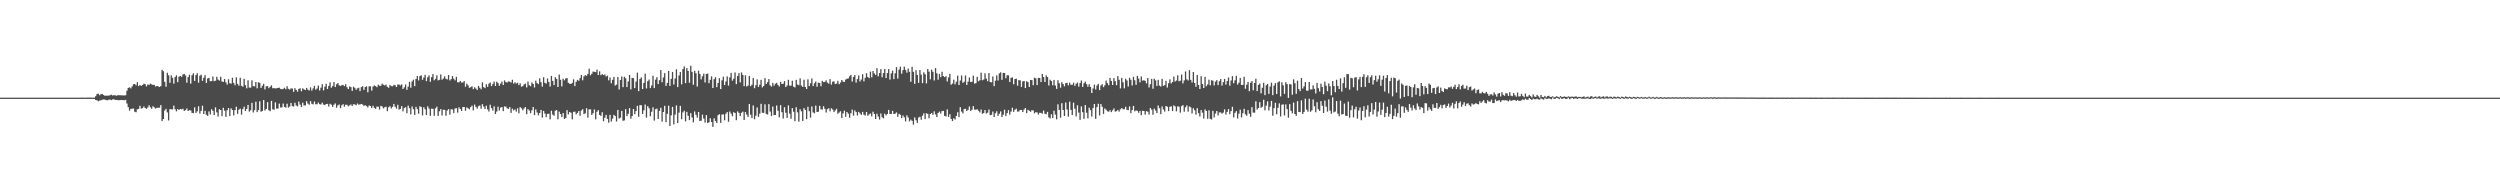 <?xml version="1.0" encoding="UTF-8"?>
<svg xmlns="http://www.w3.org/2000/svg" width="1920" height="150">
  <path d="M0 75.000h1v1.000H0zM1 75.000h1v1.000H1zM2 75.000h1v1.000H2zM3 75.000h1v1.000H3zM4 75.000h1v1.000H4zM5 75.000h1v1.000H5zM6 75.000h1v1.000H6zM7 75.000h1v1.000H7zM8 75.000h1v1.000H8zM9 75.000h1v1.000H9zM10 75.000h1v1.000H10zM11 75.000h1v1.000H11zM12 75.000h1v1.000H12zM13 75.000h1v1.000H13zM14 75.000h1v1.000H14zM15 75.000h1v1.000H15zM16 75.000h1v1.000H16zM17 75.000h1v1.000H17zM18 75.000h1v1.000H18zM19 75.000h1v1.000H19zM20 75.000h1v1.000H20zM21 75.000h1v1.000H21zM22 75.000h1v1.000H22zM23 75.000h1v1.000H23zM24 75.000h1v1.000H24zM25 75.000h1v1.000H25zM26 75.000h1v1.000H26zM27 75.000h1v1.000H27zM28 75.000h1v1.000H28zM29 75.000h1v1.000H29zM30 75.000h1v1.000H30zM31 75.000h1v1.000H31zM32 75.000h1v1.000H32zM33 75.000h1v1.000H33zM34 75.000h1v1.000H34zM35 75.000h1v1.000H35zM36 75.000h1v1.000H36zM37 75.000h1v1.000H37zM38 75.000h1v1.000H38zM39 75.000h1v1.000H39zM40 75.000h1v1.000H40zM41 75.000h1v1.000H41zM42 75.000h1v1.000H42zM43 75.000h1v1.000H43zM44 75.000h1v1.000H44zM45 75.000h1v1.000H45zM46 75.000h1v1.000H46zM47 75.000h1v1.000H47zM48 75.000h1v1.000H48zM49 75.000h1v1.000H49zM50 75.000h1v1.000H50zM51 75.000h1v1.000H51zM52 75.000h1v1.000H52zM53 75.000h1v1.000H53zM54 75.000h1v1.000H54zM55 74.999h1v1.000H55zM56 74.998h1v1.000H56zM57 74.991h1v1.000H57zM58 74.990h1v1.000H58zM59 74.998h1v1.000H59zM60 75.000h1v1.000H60zM61 75.002h1v1.000H61zM62 74.974h1v1.000H62zM63 74.972h1v1.000H63zM64 74.999h1v1.000H64zM65 74.993h1v1.000H65zM66 74.981h1v1.000H66zM67 74.975h1v1.000H67zM68 74.969h1v1.000H68zM69 74.972h1v1.000H69zM70 74.971h1v1.000H70zM71 74.985h1v1.000H71zM72 75.012h1v1.000H72zM73 73.877h1v2.902H73zM74 72.261h1v4.806H74zM75 71.864h1v5.911H75zM76 73.138h1v4.077H76zM77 72.395h1v4.642H77zM78 72.103h1v4.479H78zM79 72.903h1v3.475H79zM80 73.504h1v2.946H80zM81 73.488h1v3.339H81zM82 73.415h1v3.616H82zM83 73.491h1v3.101H83zM84 73.097h1v3.375H84zM85 72.722h1v4.188H85zM86 73.311h1v3.070H86zM87 73.106h1v3.146H87zM88 73.238h1v3.574H88zM89 73.515h1v3.159H89zM90 73.138h1v3.802H90zM91 73.134h1v3.839H91zM92 73.145h1v3.688H92zM93 73.239h1v3.514H93zM94 73.254h1v3.662H94zM95 73.335h1v3.631H95zM96 73.181h1v3.540H96zM97 69.634h1v9.893H97zM98 67.555h1v14.764H98zM99 67.031h1v17.958H99zM100 67.896h1v15.691H100zM101 66.352h1v17.207H101zM102 64.647h1v18.652H102zM103 64.505h1v21.294H103zM104 65.535h1v20.664H104zM105 63.104h1v20.857H105zM106 66.083h1v17.518H106zM107 65.226h1v16.054H107zM108 65.974h1v17.421H108zM109 65.275h1v17.777H109zM110 64.234h1v17.519H110zM111 64.689h1v18.264H111zM112 66.359h1v17.176H112zM113 64.870h1v17.653H113zM114 65.244h1v15.608H114zM115 64.231h1v18.171H115zM116 64.773h1v18.771H116zM117 65.212h1v16.361H117zM118 65.163h1v17.369H118zM119 66.434h1v16.966H119zM120 66.056h1v16.727H120zM121 66.326h1v16.441H121zM122 66.878h1v15.831H122zM123 66.144h1v14.596H123zM124 53.673h1v39.330H124zM125 54.708h1v36.681H125zM126 62.828h1v22.115H126zM127 66.590h1v17.017H127zM128 55.859h1v30.451H128zM129 57.783h1v34.735H129zM130 63.612h1v20.240H130zM131 57.901h1v26.008H131zM132 59.732h1v24.305H132zM133 64.245h1v16.848H133zM134 59.191h1v24.751H134zM135 57.794h1v27.696H135zM136 63.101h1v20.661H136zM137 58.857h1v25.583H137zM138 58.337h1v25.398H138zM139 59.004h1v25.027H139zM140 57.170h1v26.401H140zM141 56.705h1v28.557H141zM142 57.939h1v26.655H142zM143 63.477h1v19.806H143zM144 59.220h1v26.007H144zM145 57.335h1v27.312H145zM146 64.204h1v20.624H146zM147 57.800h1v28.881H147zM148 56.339h1v30.601H148zM149 62.124h1v20.326H149zM150 57.718h1v28.997H150zM151 56.226h1v29.259H151zM152 63.484h1v18.136H152zM153 58.177h1v29.040H153zM154 57.324h1v27.819H154zM155 62.074h1v19.058H155zM156 59.682h1v27.895H156zM157 57.703h1v27.455H157zM158 63.711h1v24.420H158zM159 60.238h1v28.744H159zM160 59.862h1v25.669H160zM161 62.376h1v25.497H161zM162 62.325h1v21.525H162zM163 58.762h1v26.339H163zM164 62.354h1v25.976H164zM165 61.936h1v20.507H165zM166 58.977h1v27.308H166zM167 61.145h1v28.407H167zM168 61.832h1v22.105H168zM169 58.927h1v25.543H169zM170 62.531h1v26.643H170zM171 62.915h1v19.886H171zM172 60.694h1v24.292H172zM173 63.215h1v26.535H173zM174 64.977h1v19.720H174zM175 60.885h1v22.064H175zM176 63.908h1v25.211H176zM177 64.276h1v18.902H177zM178 59.730h1v24.729H178zM179 63.707h1v24.922H179zM180 65.470h1v19.174H180zM181 59.369h1v22.621H181zM182 64.403h1v23.043H182zM183 65.851h1v18.365H183zM184 59.687h1v23.787H184zM185 65.886h1v22.124H185zM186 66.596h1v17.206H186zM187 60.499h1v21.404H187zM188 65.411h1v19.885H188zM189 67.816h1v15.849H189zM190 61.669h1v18.904H190zM191 67.298h1v18.420H191zM192 67.329h1v17.405H192zM193 61.702h1v17.304H193zM194 66.169h1v20.229H194zM195 66.352h1v18.263H195zM196 62.958h1v15.196H196zM197 67.859h1v18.243H197zM198 63.178h1v21.404H198zM199 63.621h1v14.164H199zM200 67.554h1v18.233H200zM201 65.832h1v19.426H201zM202 64.375h1v12.454H202zM203 68.676h1v16.202H203zM204 66.227h1v17.456H204zM205 66.139h1v12.279H205zM206 67.731h1v16.953H206zM207 66.589h1v18.830H207zM208 65.532h1v11.925H208zM209 67.793h1v16.173H209zM210 67.654h1v16.628H210zM211 67.962h1v10.693H211zM212 67.742h1v15.694H212zM213 67.556h1v15.812H213zM214 67.338h1v12.225H214zM215 68.268h1v14.260H215zM216 68.545h1v13.918H216zM217 68.226h1v11.287H217zM218 67.388h1v14.723H218zM219 68.549h1v14.171H219zM220 66.225h1v13.448H220zM221 68.191h1v14.431H221zM222 68.811h1v13.000H222zM223 67.897h1v11.155H223zM224 68.013h1v13.463H224zM225 70.503h1v11.371H225zM226 67.730h1v11.157H226zM227 69.017h1v11.988H227zM228 70.425h1v11.287H228zM229 68.292h1v9.729H229zM230 67.795h1v12.537H230zM231 70.112h1v11.989H231zM232 67.851h1v10.998H232zM233 68.607h1v12.333H233zM234 69.146h1v11.870H234zM235 67.503h1v10.223H235zM236 68.872h1v10.696H236zM237 69.488h1v10.968H237zM238 67.075h1v10.590H238zM239 69.573h1v10.124H239zM240 67.914h1v12.264H240zM241 65.993h1v11.966H241zM242 68.855h1v11.249H242zM243 67.960h1v12.131H243zM244 65.697h1v13.098H244zM245 69.500h1v10.456H245zM246 67.318h1v12.947H246zM247 64.665h1v14.166H247zM248 69.434h1v10.899H248zM249 66.557h1v14.166H249zM250 64.353h1v15.522H250zM251 68.360h1v11.389H251zM252 66.016h1v15.846H252zM253 63.236h1v16.491H253zM254 67.403h1v13.045H254zM255 66.098h1v16.040H255zM256 63.014h1v17.429H256zM257 66.858h1v12.552H257zM258 64.707h1v18.031H258zM259 63.812h1v17.203H259zM260 65.554h1v14.677H260zM261 65.984h1v17.061H261zM262 65.413h1v15.508H262zM263 65.159h1v14.814H263zM264 66.135h1v15.841H264zM265 64.683h1v15.775H265zM266 66.961h1v13.549H266zM267 68.404h1v13.246H267zM268 66.335h1v14.662H268zM269 66.906h1v13.324H269zM270 69.819h1v11.597H270zM271 66.554h1v13.520H271zM272 67.410h1v12.744H272zM273 68.955h1v11.922H273zM274 67.860h1v11.651H274zM275 67.391h1v13.015H275zM276 69.977h1v10.272H276zM277 66.901h1v12.899H277zM278 66.239h1v14.032H278zM279 69.010h1v12.273H279zM280 66.862h1v13.948H280zM281 66.319h1v15.176H281zM282 70.842h1v11.670H282zM283 66.302h1v14.717H283zM284 66.323h1v15.140H284zM285 69.604h1v13.411H285zM286 66.472h1v14.798H286zM287 65.591h1v17.230H287zM288 66.161h1v17.440H288zM289 66.981h1v14.870H289zM290 65.037h1v16.929H290zM291 65.857h1v18.259H291zM292 65.862h1v15.433H292zM293 64.209h1v17.627H293zM294 65.089h1v18.180H294zM295 65.589h1v16.816H295zM296 64.995h1v16.953H296zM297 66.733h1v18.683H297zM298 67.402h1v14.963H298zM299 65.251h1v16.335H299zM300 66.168h1v17.153H300zM301 66.275h1v15.793H301zM302 65.192h1v14.624H302zM303 65.552h1v16.466H303zM304 66.814h1v16.583H304zM305 64.911h1v15.586H305zM306 64.901h1v19.293H306zM307 65.651h1v17.944H307zM308 64.752h1v16.737H308zM309 68.333h1v17.199H309zM310 67.086h1v15.970H310zM311 64.876h1v17.451H311zM312 69.017h1v17.912H312zM313 66.564h1v14.550H313zM314 62.819h1v20.279H314zM315 67.376h1v20.494H315zM316 62.578h1v19.228H316zM317 61.228h1v22.698H317zM318 66.136h1v22.065H318zM319 60.657h1v21.440H319zM320 58.364h1v25.459H320zM321 61.801h1v25.508H321zM322 58.400h1v23.232H322zM323 57.855h1v24.421H323zM324 61.289h1v27.406H324zM325 59.616h1v22.773H325zM326 57.468h1v26.519H326zM327 62.302h1v26.056H327zM328 59.337h1v22.315H328zM329 57.901h1v25.508H329zM330 62.758h1v26.245H330zM331 59.279h1v24.192H331zM332 56.890h1v26.733H332zM333 61.651h1v27.299H333zM334 60.560h1v22.634H334zM335 57.860h1v24.040H335zM336 61.751h1v27.351H336zM337 61.266h1v24.164H337zM338 57.203h1v26.589H338zM339 61.215h1v27.440H339zM340 60.259h1v23.973H340zM341 58.645h1v25.789H341zM342 60.473h1v28.444H342zM343 60.983h1v23.926H343zM344 57.603h1v26.177H344zM345 61.721h1v26.362H345zM346 60.834h1v23.016H346zM347 58.417h1v25.706H347zM348 60.474h1v26.434H348zM349 61.671h1v21.679H349zM350 59.044h1v24.043H350zM351 63.155h1v23.322H351zM352 63.239h1v19.190H352zM353 62.165h1v21.566H353zM354 63.410h1v21.806H354zM355 63.315h1v18.911H355zM356 62.321h1v19.837H356zM357 66.549h1v18.564H357zM358 64.282h1v18.268H358zM359 65.582h1v17.642H359zM360 67.437h1v16.553H360zM361 66.991h1v15.287H361zM362 66.231h1v14.907H362zM363 68.473h1v16.321H363zM364 67.008h1v13.351H364zM365 68.017h1v14.071H365zM366 69.060h1v14.357H366zM367 65.973h1v15.564H367zM368 67.382h1v13.637H368zM369 68.531h1v15.001H369zM370 63.266h1v16.751H370zM371 66.902h1v14.989H371zM372 67.682h1v16.042H372zM373 64.691h1v16.493H373zM374 66.693h1v17.309H374zM375 64.189h1v21.461H375zM376 63.426h1v16.997H376zM377 66.124h1v16.909H377zM378 64.417h1v20.522H378zM379 62.690h1v18.948H379zM380 66.045h1v21.520H380zM381 62.734h1v22.922H381zM382 63.778h1v18.194H382zM383 65.904h1v19.004H383zM384 64.191h1v18.504H384zM385 62.638h1v19.544H385zM386 65.269h1v20.101H386zM387 61.722h1v20.038H387zM388 63.067h1v18.797H388zM389 63.402h1v19.782H389zM390 62.543h1v21.098H390zM391 62.727h1v19.523H391zM392 63.353h1v23.340H392zM393 61.213h1v22.232H393zM394 64.186h1v20.628H394zM395 63.203h1v20.835H395zM396 64.152h1v21.556H396zM397 63.466h1v19.662H397zM398 65.356h1v21.675H398zM399 64.022h1v18.232H399zM400 66.541h1v16.652H400zM401 66.126h1v18.574H401zM402 64.798h1v18.484H402zM403 64.219h1v17.993H403zM404 67.144h1v20.557H404zM405 62.601h1v21.218H405zM406 65.431h1v19.461H406zM407 66.231h1v20.759H407zM408 63.341h1v21.370H408zM409 64.523h1v17.652H409zM410 67.180h1v21.250H410zM411 61.893h1v22.135H411zM412 63.843h1v22.554H412zM413 64.627h1v23.931H413zM414 60.161h1v26.629H414zM415 63.114h1v21.334H415zM416 66.517h1v23.814H416zM417 59.349h1v25.844H417zM418 63.591h1v23.631H418zM419 64.202h1v25.816H419zM420 60.282h1v27.193H420zM421 62.937h1v24.413H421zM422 66.483h1v25.163H422zM423 58.294h1v26.732H423zM424 62.108h1v25.838H424zM425 65.347h1v23.549H425zM426 59.306h1v25.732H426zM427 60.638h1v23.878H427zM428 66.797h1v24.782H428zM429 57.260h1v28.433H429zM430 61.233h1v26.388H430zM431 66.346h1v23.572H431zM432 60.456h1v26.362H432zM433 61.682h1v29.704H433zM434 60.316h1v30.267H434zM435 59.972h1v24.589H435zM436 63.577h1v24.279H436zM437 64.326h1v21.683H437zM438 64.524h1v22.057H438zM439 63.639h1v28.023H439zM440 60.903h1v25.006H440zM441 66.116h1v19.573H441zM442 62.846h1v25.031H442zM443 61.278h1v25.407H443zM444 62.063h1v23.203H444zM445 60.019h1v28.872H445zM446 57.609h1v27.280H446zM447 61.691h1v22.192H447zM448 58.740h1v28.939H448zM449 57.723h1v29.210H449zM450 58.227h1v24.897H450zM451 56.685h1v33.696H451zM452 52.729h1v31.276H452zM453 57.869h1v26.102H453zM454 56.667h1v31.596H454zM455 54.916h1v32.077H455zM456 55.178h1v28.898H456zM457 55.407h1v36.243H457zM458 53.463h1v32.324H458zM459 57.603h1v26.960H459zM460 54.793h1v33.478H460zM461 57.711h1v31.288H461zM462 56.908h1v29.325H462zM463 57.712h1v35.379H463zM464 57.119h1v33.282H464zM465 58.730h1v29.561H465zM466 58.132h1v33.140H466zM467 61.698h1v32.511H467zM468 59.559h1v28.665H468zM469 63.940h1v29.372H469zM470 61.304h1v29.813H470zM471 59.082h1v29.124H471zM472 65.697h1v23.460H472zM473 64.956h1v28.399H473zM474 59.110h1v25.304H474zM475 68.734h1v22.347H475zM476 61.429h1v28.936H476zM477 58.741h1v26.472H477zM478 66.942h1v25.857H478zM479 58.956h1v33.526H479zM480 60.111h1v23.710H480zM481 66.876h1v22.296H481zM482 62.549h1v24.829H482zM483 57.552h1v25.519H483zM484 68.638h1v22.551H484zM485 59.815h1v29.331H485zM486 60.037h1v23.685H486zM487 67.627h1v20.055H487zM488 62.657h1v22.628H488zM489 55.784h1v25.534H489zM490 69.966h1v19.697H490zM491 60.633h1v20.143H491zM492 59.455h1v21.334H492zM493 68.364h1v19.112H493zM494 63.714h1v21.057H494zM495 56.575h1v23.724H495zM496 67.935h1v22.365H496zM497 62.359h1v19.174H497zM498 61.065h1v22.037H498zM499 67.668h1v21.600H499zM500 65.715h1v20.113H500zM501 58.188h1v24.261H501zM502 67.627h1v24.975H502zM503 61.175h1v22.707H503zM504 59.282h1v24.099H504zM505 64.546h1v26.860H505zM506 61.604h1v23.531H506zM507 53.786h1v29.029H507zM508 63.184h1v30.237H508zM509 59.497h1v26.501H509zM510 56.171h1v25.121H510zM511 65.972h1v27.876H511zM512 63.705h1v23.707H512zM513 54.471h1v26.702H513zM514 66.009h1v30.762H514zM515 60.505h1v28.094H515zM516 55.243h1v26.826H516zM517 64.914h1v30.599H517zM518 60.330h1v27.668H518zM519 53.175h1v27.756H519zM520 66.881h1v27.614H520zM521 57.942h1v28.583H521zM522 55.288h1v26.022H522zM523 64.783h1v26.784H523zM524 53.106h1v33.236H524zM525 50.977h1v34.079H525zM526 63.821h1v29.384H526zM527 52.298h1v33.593H527zM528 54.536h1v34.399H528zM529 63.549h1v28.706H529zM530 50.460h1v36.435H530zM531 55.177h1v35.022H531zM532 65.062h1v28.874H532zM533 54.381h1v31.242H533zM534 56.285h1v31.856H534zM535 66.468h1v23.913H535zM536 54.287h1v31.659H536zM537 56.840h1v36.065H537zM538 61.002h1v31.661H538zM539 58.596h1v29.444H539zM540 56.532h1v34.570H540zM541 63.338h1v30.832H541zM542 56.826h1v31.539H542zM543 56.493h1v37.940H543zM544 63.882h1v30.145H544zM545 61.278h1v29.535H545zM546 58.696h1v35.017H546zM547 67.559h1v29.911H547zM548 60.814h1v30.070H548zM549 59.275h1v33.705H549zM550 66.918h1v27.537H550zM551 63.759h1v24.709H551zM552 60.053h1v27.656H552zM553 68.383h1v25.987H553zM554 61.670h1v26.293H554zM555 58.856h1v29.012H555zM556 65.349h1v27.063H556zM557 62.556h1v24.848H557zM558 58.651h1v27.441H558zM559 65.717h1v27.757H559zM560 59.447h1v26.206H560zM561 55.972h1v31.337H561zM562 61.933h1v27.360H562zM563 60.463h1v25.715H563zM564 55.636h1v31.155H564zM565 64.605h1v27.717H565zM566 58.406h1v27.134H566zM567 56.189h1v30.478H567zM568 63.304h1v25.813H568zM569 55.662h1v30.983H569zM570 57.537h1v28.226H570zM571 66.133h1v26.002H571zM572 57.843h1v28.212H572zM573 66.429h1v21.571H573zM574 65.697h1v24.033H574zM575 58.308h1v21.587H575zM576 66.131h1v21.924H576zM577 65.008h1v25.708H577zM578 59.856h1v21.134H578zM579 67.730h1v23.876H579zM580 65.447h1v23.385H580zM581 60.922h1v21.598H581zM582 66.762h1v22.973H582zM583 65.007h1v22.279H583zM584 61.338h1v18.375H584zM585 67.131h1v19.481H585zM586 66.045h1v20.615H586zM587 60.058h1v20.094H587zM588 64.500h1v22.995H588zM589 63.060h1v24.876H589zM590 60.725h1v19.248H590zM591 65.514h1v20.131H591zM592 66.493h1v22.627H592zM593 63.715h1v18.095H593zM594 65.720h1v22.684H594zM595 64.331h1v23.997H595zM596 63.612h1v17.391H596zM597 65.201h1v19.815H597zM598 66.463h1v23.590H598zM599 62.809h1v17.917H599zM600 64.527h1v21.616H600zM601 64.320h1v26.671H601zM602 62.326h1v20.019H602zM603 66.842h1v19.746H603zM604 65.621h1v24.954H604zM605 61.281h1v19.682H605zM606 65.760h1v21.518H606zM607 65.797h1v25.411H607zM608 61.982h1v21.043H608zM609 66.567h1v19.266H609zM610 67.138h1v25.919H610zM611 61.335h1v21.066H611zM612 64.928h1v21.323H612zM613 65.446h1v28.010H613zM614 60.198h1v23.741H614zM615 65.677h1v19.814H615zM616 66.759h1v26.242H616zM617 61.245h1v21.824H617zM618 66.850h1v17.593H618zM619 68.318h1v23.232H619zM620 60.911h1v21.102H620zM621 66.107h1v19.276H621zM622 63.959h1v26.420H622zM623 60.262h1v21.507H623zM624 66.104h1v20.197H624zM625 63.964h1v23.052H625zM626 62.638h1v18.461H626zM627 66.587h1v19.451H627zM628 63.476h1v22.284H628zM629 63.676h1v17.650H629zM630 66.276h1v17.696H630zM631 62.099h1v22.024H631zM632 63.100h1v18.535H632zM633 62.885h1v20.664H633zM634 61.708h1v24.736H634zM635 63.453h1v20.434H635zM636 64.273h1v18.879H636zM637 60.773h1v24.725H637zM638 64.953h1v18.232H638zM639 62.715h1v21.352H639zM640 62.531h1v23.521H640zM641 64.549h1v20.257H641zM642 64.171h1v19.372H642zM643 62.035h1v25.326H643zM644 64.674h1v21.760H644zM645 63.371h1v22.082H645zM646 61.442h1v29.208H646zM647 62.694h1v24.414H647zM648 62.999h1v22.005H648zM649 61.102h1v28.587H649zM650 60.470h1v25.530H650zM651 60.209h1v27.109H651zM652 58.622h1v31.780H652zM653 57.473h1v29.488H653zM654 62.622h1v21.570H654zM655 59.129h1v29.685H655zM656 57.647h1v27.190H656zM657 63.427h1v22.666H657zM658 60.722h1v27.943H658zM659 57.986h1v27.935H659zM660 62.564h1v24.525H660zM661 61.091h1v27.104H661zM662 57.011h1v28.882H662zM663 62.453h1v25.596H663zM664 59.691h1v29.031H664zM665 56.283h1v29.686H665zM666 59.153h1v29.782H666zM667 60.037h1v27.829H667zM668 54.980h1v32.163H668zM669 59.396h1v29.974H669zM670 54.530h1v31.241H670zM671 56.424h1v31.118H671zM672 57.529h1v33.861H672zM673 52.395h1v34.915H673zM674 58.631h1v30.846H674zM675 56.128h1v35.671H675zM676 53.109h1v34.060H676zM677 59.352h1v30.707H677zM678 56.131h1v34.778H678zM679 52.923h1v34.354H679zM680 59.945h1v28.699H680zM681 56.082h1v31.491H681zM682 53.043h1v31.373H682zM683 61.134h1v26.349H683zM684 56.336h1v31.183H684zM685 54.203h1v30.955H685zM686 60.758h1v26.786H686zM687 56.282h1v30.999H687zM688 51.523h1v34.800H688zM689 60.367h1v29.368H689zM690 53.457h1v33.965H690zM691 51.217h1v36.947H691zM692 56.589h1v34.140H692zM693 53.849h1v34.842H693zM694 51.188h1v38.937H694zM695 53.722h1v39.538H695zM696 55.805h1v32.756H696zM697 52.601h1v37.596H697zM698 55.160h1v38.060H698zM699 62.769h1v29.154H699zM700 51.284h1v41.550H700zM701 55.169h1v40.591H701zM702 64.433h1v25.769H702zM703 53.891h1v38.404H703zM704 57.607h1v36.750H704zM705 63.598h1v26.681H705zM706 53.830h1v35.879H706zM707 57.348h1v34.589H707zM708 63.836h1v25.046H708zM709 55.559h1v31.466H709zM710 57.060h1v34.451H710zM711 64.059h1v22.916H711zM712 53.041h1v34.391H712zM713 55.026h1v35.810H713zM714 60.931h1v26.637H714zM715 53.516h1v33.234H715zM716 55.148h1v33.074H716zM717 61.803h1v23.680H717zM718 52.276h1v35.635H718zM719 56.319h1v33.571H719zM720 61.187h1v25.554H720zM721 56.786h1v28.913H721zM722 59.263h1v27.955H722zM723 55.106h1v30.247H723zM724 58.422h1v26.748H724zM725 59.232h1v29.762H725zM726 58.499h1v30.916H726zM727 62.519h1v21.475H727zM728 59.495h1v30.325H728zM729 56.729h1v30.956H729zM730 65.078h1v26.284H730zM731 64.154h1v28.824H731zM732 61.255h1v29.629H732zM733 64.739h1v27.078H733zM734 62.697h1v26.351H734zM735 58.058h1v28.141H735zM736 65.303h1v24.641H736zM737 61.874h1v20.444H737zM738 57.962h1v27.765H738zM739 63.583h1v23.519H739zM740 62.765h1v20.997H740zM741 57.980h1v25.545H741zM742 65.216h1v20.019H742zM743 62.664h1v21.650H743zM744 59.506h1v22.286H744zM745 62.963h1v22.231H745zM746 62.786h1v21.456H746zM747 58.108h1v23.419H747zM748 64.214h1v19.939H748zM749 63.836h1v20.423H749zM750 58.997h1v24.876H750zM751 62.394h1v22.630H751zM752 61.666h1v24.642H752zM753 55.788h1v28.358H753zM754 61.649h1v25.735H754zM755 61.057h1v25.728H755zM756 56.328h1v28.149H756zM757 60.424h1v26.828H757zM758 62.422h1v24.120H758zM759 56.130h1v27.988H759zM760 62.968h1v25.531H760zM761 63.300h1v24.883H761zM762 58.747h1v26.925H762zM763 66.151h1v23.709H763zM764 61.929h1v25.093H764zM765 57.929h1v27.539H765zM766 61.775h1v27.249H766zM767 56.373h1v30.955H767zM768 55.562h1v30.010H768zM769 61.287h1v28.546H769zM770 55.946h1v32.098H770zM771 56.053h1v28.229H771zM772 60.062h1v29.058H772zM773 57.763h1v29.112H773zM774 57.877h1v26.680H774zM775 62.961h1v25.055H775zM776 59.811h1v25.923H776zM777 59.368h1v23.357H777zM778 64.698h1v21.183H778zM779 60.650h1v23.604H779zM780 60.425h1v23.023H780zM781 65.818h1v19.870H781zM782 61.488h1v24.109H782zM783 61.755h1v22.659H783zM784 66.760h1v17.697H784zM785 62.520h1v23.537H785zM786 62.216h1v21.892H786zM787 67.637h1v15.379H787zM788 62.378h1v24.501H788zM789 63.110h1v21.231H789zM790 66.768h1v18.321H790zM791 61.404h1v24.440H791zM792 61.557h1v23.075H792zM793 65.449h1v19.402H793zM794 59.634h1v27.402H794zM795 60.161h1v25.979H795zM796 65.314h1v21.036H796zM797 59.813h1v28.174H797zM798 59.926h1v26.712H798zM799 63.052h1v23.647H799zM800 56.766h1v30.536H800zM801 59.169h1v25.757H801zM802 62.955h1v24.400H802zM803 57.845h1v29.891H803zM804 59.111h1v26.825H804zM805 65.620h1v24.475H805zM806 61.191h1v29.788H806zM807 62.210h1v25.546H807zM808 65.487h1v25.178H808zM809 61.410h1v23.611H809zM810 65.667h1v22.336H810zM811 68.241h1v23.422H811zM812 61.655h1v18.458H812zM813 63.886h1v20.537H813zM814 67.356h1v22.989H814zM815 63.068h1v16.186H815zM816 64.542h1v19.939H816zM817 66.315h1v22.787H817zM818 63.790h1v14.936H818zM819 63.566h1v20.564H819zM820 65.528h1v24.087H820zM821 63.476h1v14.610H821zM822 65.075h1v19.358H822zM823 65.093h1v23.270H823zM824 63.489h1v15.336H824zM825 65.928h1v17.599H825zM826 64.322h1v25.147H826zM827 63.438h1v17.477H827zM828 66.497h1v19.994H828zM829 63.812h1v28.255H829zM830 61.865h1v19.828H830zM831 66.713h1v19.466H831zM832 63.992h1v27.241H832zM833 62.653h1v18.052H833zM834 64.602h1v21.973H834zM835 66.600h1v24.331H835zM836 64.665h1v18.003H836zM837 66.771h1v17.830H837zM838 71.441h1v18.090H838zM839 67.961h1v15.046H839zM840 64.989h1v14.903H840zM841 68.734h1v22.527H841zM842 65.684h1v16.571H842zM843 64.424h1v15.219H843zM844 69.176h1v19.484H844zM845 65.635h1v14.307H845zM846 64.727h1v17.272H846zM847 66.901h1v20.548H847zM848 65.544h1v17.763H848zM849 61.919h1v22.377H849zM850 63.861h1v21.584H850zM851 65.456h1v20.354H851zM852 59.850h1v24.775H852zM853 62.139h1v23.988H853zM854 65.270h1v19.515H854zM855 60.026h1v23.266H855zM856 62.355h1v23.374H856zM857 65.421h1v19.990H857zM858 58.409h1v26.019H858zM859 61.282h1v24.406H859zM860 67.886h1v16.063H860zM861 59.815h1v23.176H861zM862 63.189h1v20.743H862zM863 67.834h1v16.023H863zM864 60.490h1v21.547H864zM865 61.796h1v22.525H865zM866 66.475h1v18.156H866zM867 59.713h1v22.031H867zM868 61.287h1v25.631H868zM869 65.649h1v18.887H869zM870 58.994h1v22.338H870zM871 61.627h1v23.899H871zM872 65.152h1v19.632H872zM873 58.286h1v26.878H873zM874 60.348h1v26.245H874zM875 63.208h1v21.980H875zM876 58.780h1v29.689H876zM877 61.965h1v23.096H877zM878 61.590h1v23.633H878zM879 62.101h1v25.900H879zM880 64.062h1v21.289H880zM881 59.895h1v25.929H881zM882 67.196h1v20.824H882zM883 64.655h1v18.293H883zM884 60.552h1v23.690H884zM885 68.173h1v19.920H885zM886 60.475h1v22.963H886zM887 61.736h1v23.169H887zM888 65.983h1v20.836H888zM889 61.287h1v19.787H889zM890 65.764h1v17.400H890zM891 66.443h1v21.236H891zM892 60.536h1v21.236H892zM893 65.954h1v18.139H893zM894 65.384h1v20.341H894zM895 62.082h1v19.318H895zM896 67.245h1v14.711H896zM897 63.967h1v21.404H897zM898 60.926h1v21.097H898zM899 64.048h1v17.545H899zM900 62.924h1v22.382H900zM901 58.846h1v22.076H901zM902 62.643h1v19.079H902zM903 61.791h1v23.702H903zM904 57.783h1v23.887H904zM905 62.406h1v19.494H905zM906 61.953h1v24.527H906zM907 57.245h1v24.337H907zM908 64.050h1v16.687H908zM909 61.755h1v24.063H909zM910 54.910h1v27.536H910zM911 60.952h1v20.008H911zM912 61.819h1v23.933H912zM913 53.937h1v27.823H913zM914 61.331h1v21.136H914zM915 63.319h1v23.827H915zM916 55.316h1v27.822H916zM917 63.761h1v20.899H917zM918 66.672h1v21.416H918zM919 57.598h1v25.522H919zM920 65.226h1v21.640H920zM921 68.350h1v21.091H921zM922 58.516h1v26.026H922zM923 64.554h1v21.951H923zM924 67.564h1v23.493H924zM925 59.058h1v24.957H925zM926 66.208h1v19.042H926zM927 64.865h1v26.360H927zM928 61.160h1v23.597H928zM929 65.553h1v25.729H929zM930 61.583h1v30.234H930zM931 61.982h1v23.114H931zM932 65.561h1v24.627H932zM933 62.690h1v24.508H933zM934 61.521h1v23.743H934zM935 65.400h1v23.264H935zM936 62.329h1v23.999H936zM937 60.705h1v25.666H937zM938 65.728h1v21.587H938zM939 63.059h1v23.434H939zM940 60.630h1v23.382H940zM941 64.991h1v23.005H941zM942 62.202h1v23.694H942zM943 59.485h1v24.287H943zM944 65.788h1v21.854H944zM945 61.816h1v23.534H945zM946 58.419h1v23.626H946zM947 63.883h1v26.281H947zM948 61.654h1v25.041H948zM949 58.212h1v27.149H949zM950 64.915h1v26.145H950zM951 63.465h1v23.833H951zM952 59.867h1v24.391H952zM953 65.223h1v24.916H953zM954 65.190h1v21.777H954zM955 58.935h1v24.634H955zM956 68.131h1v19.683H956zM957 65.003h1v23.876H957zM958 62.917h1v21.605H958zM959 70.017h1v17.346H959zM960 63.615h1v26.113H960zM961 62.274h1v20.007H961zM962 69.317h1v17.177H962zM963 63.739h1v22.798H963zM964 60.453h1v17.323H964zM965 69.952h1v14.175H965zM966 65.243h1v17.718H966zM967 64.167h1v14.267H967zM968 71.656h1v11.159H968zM969 67.401h1v14.501H969zM970 63.575h1v13.032H970zM971 73.049h1v11.671H971zM972 65.445h1v15.681H972zM973 64.429h1v13.423H973zM974 72.115h1v12.730H974zM975 66.454h1v15.421H975zM976 63.468h1v14.059H976zM977 73.066h1v15.803H977zM978 65.764h1v17.343H978zM979 63.781h1v15.169H979zM980 72.178h1v15.586H980zM981 63.241h1v19.571H981zM982 62.478h1v16.886H982zM983 74.015h1v15.427H983zM984 63.162h1v17.270H984zM985 65.537h1v14.583H985zM986 72.072h1v16.603H986zM987 63.149h1v17.004H987zM988 64.618h1v19.210H988zM989 75.146h1v15.224H989zM990 64.604h1v15.385H990zM991 64.804h1v20.246H991zM992 72.738h1v14.318H992zM993 60.906h1v17.867H993zM994 63.944h1v23.588H994zM995 72.045h1v16.909H995zM996 62.003h1v15.652H996zM997 68.389h1v17.594H997zM998 70.014h1v16.083H998zM999 59.900h1v17.209H999zM1000 68.005h1v19.559H1000zM1001 66.364h1v19.583H1001zM1002 63.031h1v12.749H1002zM1003 69.604h1v14.569H1003zM1004 69.696h1v16.045H1004zM1005 62.907h1v12.920H1005zM1006 68.694h1v17.148H1006zM1007 68.662h1v16.067H1007zM1008 65.593h1v10.807H1008zM1009 68.201h1v13.407H1009zM1010 71.775h1v14.431H1010zM1011 63.686h1v14.778H1011zM1012 67.753h1v16.185H1012zM1013 70.314h1v14.864H1013zM1014 64.253h1v13.424H1014zM1015 66.818h1v14.363H1015zM1016 72.334h1v14.435H1016zM1017 62.707h1v14.557H1017zM1018 65.768h1v16.227H1018zM1019 70.055h1v15.678H1019zM1020 64.092h1v12.239H1020zM1021 66.245h1v18.743H1021zM1022 73.195h1v14.157H1022zM1023 62.241h1v12.524H1023zM1024 66.108h1v20.194H1024zM1025 70.807h1v14.835H1025zM1026 61.256h1v16.370H1026zM1027 65.976h1v21.302H1027zM1028 68.344h1v20.953H1028zM1029 60.170h1v17.147H1029zM1030 70.292h1v17.592H1030zM1031 63.857h1v23.748H1031zM1032 59.349h1v20.191H1032zM1033 67.455h1v21.417H1033zM1034 56.885h1v32.216H1034zM1035 56.953h1v21.058H1035zM1036 68.819h1v21.612H1036zM1037 59.765h1v24.877H1037zM1038 60.175h1v20.945H1038zM1039 66.991h1v23.182H1039zM1040 59.589h1v24.316H1040zM1041 59.237h1v22.732H1041zM1042 69.452h1v21.709H1042zM1043 60.972h1v23.936H1043zM1044 59.010h1v23.506H1044zM1045 66.871h1v25.513H1045zM1046 59.033h1v26.220H1046zM1047 57.014h1v24.566H1047zM1048 66.724h1v23.350H1048zM1049 59.352h1v24.803H1049zM1050 57.789h1v23.112H1050zM1051 63.706h1v25.767H1051zM1052 59.284h1v26.663H1052zM1053 57.863h1v21.361H1053zM1054 64.911h1v23.070H1054zM1055 61.532h1v22.635H1055zM1056 58.170h1v20.159H1056zM1057 62.708h1v26.913H1057zM1058 60.872h1v24.750H1058zM1059 57.873h1v20.904H1059zM1060 65.956h1v22.240H1060zM1061 61.196h1v23.091H1061zM1062 58.142h1v20.677H1062zM1063 70.314h1v19.629H1063zM1064 59.830h1v26.932H1064zM1065 57.713h1v24.282H1065zM1066 71.691h1v17.863H1066zM1067 62.271h1v25.166H1067zM1068 59.705h1v20.721H1068zM1069 73.986h1v17.502H1069zM1070 59.629h1v29.313H1070zM1071 60.074h1v23.345H1071zM1072 71.058h1v18.527H1072zM1073 62.060h1v24.858H1073zM1074 61.159h1v18.856H1074zM1075 75.688h1v14.711H1075zM1076 64.082h1v17.708H1076zM1077 65.120h1v16.519H1077zM1078 74.445h1v12.180H1078zM1079 65.906h1v16.585H1079zM1080 65.682h1v18.675H1080zM1081 73.797h1v12.122H1081zM1082 65.901h1v14.041H1082zM1083 66.808h1v15.809H1083zM1084 74.651h1v10.192H1084zM1085 67.110h1v13.733H1085zM1086 64.676h1v18.611H1086zM1087 72.770h1v11.825H1087zM1088 67.524h1v11.923H1088zM1089 67.864h1v13.738H1089zM1090 73.845h1v10.310H1090zM1091 63.750h1v18.491H1091zM1092 66.025h1v16.796H1092zM1093 72.425h1v14.399H1093zM1094 66.140h1v13.070H1094zM1095 67.485h1v11.922H1095zM1096 72.222h1v12.756H1096zM1097 64.198h1v18.190H1097zM1098 65.072h1v18.860H1098zM1099 71.283h1v13.872H1099zM1100 67.752h1v12.372H1100zM1101 67.495h1v15.356H1101zM1102 72.258h1v10.628H1102zM1103 67.156h1v11.972H1103zM1104 66.313h1v17.283H1104zM1105 71.438h1v10.819H1105zM1106 67.267h1v13.197H1106zM1107 69.839h1v13.378H1107zM1108 70.714h1v9.961H1108zM1109 67.909h1v12.253H1109zM1110 68.415h1v14.428H1110zM1111 68.539h1v12.849H1111zM1112 67.076h1v12.476H1112zM1113 67.111h1v15.481H1113zM1114 66.420h1v14.697H1114zM1115 68.190h1v10.746H1115zM1116 66.655h1v16.632H1116zM1117 65.020h1v14.773H1117zM1118 68.406h1v9.403H1118zM1119 66.883h1v16.383H1119zM1120 64.773h1v14.361H1120zM1121 68.677h1v9.269H1121zM1122 65.985h1v16.055H1122zM1123 65.061h1v15.211H1123zM1124 68.021h1v10.452H1124zM1125 67.954h1v13.528H1125zM1126 65.804h1v13.845H1126zM1127 69.183h1v10.132H1127zM1128 66.920h1v13.862H1128zM1129 66.484h1v15.406H1129zM1130 69.505h1v9.946H1130zM1131 68.699h1v11.610H1131zM1132 67.950h1v12.031H1132zM1133 71.594h1v7.555H1133zM1134 69.187h1v10.714H1134zM1135 68.670h1v11.461H1135zM1136 71.637h1v6.118H1136zM1137 71.729h1v7.342H1137zM1138 70.527h1v7.416H1138zM1139 71.549h1v5.356H1139zM1140 71.715h1v7.234H1140zM1141 70.626h1v8.799H1141zM1142 71.941h1v5.051H1142zM1143 73.636h1v4.335H1143zM1144 72.553h1v5.491H1144zM1145 72.367h1v4.139H1145zM1146 73.355h1v5.799H1146zM1147 71.003h1v8.130H1147zM1148 72.559h1v3.834H1148zM1149 74.198h1v3.496H1149zM1150 71.942h1v5.333H1150zM1151 71.441h1v5.516H1151zM1152 74.082h1v4.323H1152zM1153 70.762h1v6.293H1153zM1154 72.811h1v4.110H1154zM1155 73.569h1v3.532H1155zM1156 71.529h1v5.424H1156zM1157 71.812h1v5.446H1157zM1158 73.685h1v4.201H1158zM1159 70.805h1v5.836H1159zM1160 73.477h1v4.133H1160zM1161 73.896h1v3.150H1161zM1162 71.464h1v5.455H1162zM1163 73.090h1v3.688H1163zM1164 74.229h1v3.409H1164zM1165 71.071h1v5.671H1165zM1166 74.110h1v3.369H1166zM1167 73.936h1v3.468H1167zM1168 72.107h1v4.961H1168zM1169 73.601h1v2.676H1169zM1170 74.612h1v2.276H1170zM1171 71.871h1v3.883H1171zM1172 74.194h1v2.357H1172zM1173 74.142h1v2.518H1173zM1174 72.847h1v2.417H1174zM1175 73.850h1v2.156H1175zM1176 74.851h1v1.922H1176zM1177 72.511h1v3.229H1177zM1178 74.134h1v2.053H1178zM1179 74.455h1v1.757H1179zM1180 72.857h1v2.896H1180zM1181 73.937h1v2.417H1181zM1182 74.987h1v1.497H1182zM1183 72.913h1v2.657H1183zM1184 74.447h1v1.615H1184zM1185 74.718h1v1.807H1185zM1186 73.635h1v1.740H1186zM1187 74.794h1v1.192H1187zM1188 73.830h1v2.072H1188zM1189 73.549h1v1.959H1189zM1190 74.455h1v1.313H1190zM1191 74.388h1v1.917H1191zM1192 73.917h1v1.014H1192zM1193 74.794h1v1.215H1193zM1194 74.380h1v1.410H1194zM1195 73.933h1v1.222H1195zM1196 74.321h1v1.177H1196zM1197 74.806h1v1.339H1197zM1198 73.773h1v1.222H1198zM1199 74.500h1v1.590H1199zM1200 74.330h1v1.243H1200zM1201 74.099h1v1.291H1201zM1202 74.324h1v1.780H1202zM1203 74.574h1v1.259H1203zM1204 73.963h1v1.094H1204zM1205 74.394h1v1.855H1205zM1206 74.292h1v1.156H1206zM1207 74.160h1v1.000H1207zM1208 74.372h1v1.586H1208zM1209 74.222h1v1.369H1209zM1210 73.983h1v1.603H1210zM1211 74.699h1v1.357H1211zM1212 74.385h1v1.000H1212zM1213 74.406h1v1.000H1213zM1214 74.718h1v1.000H1214zM1215 74.401h1v1.451H1215zM1216 73.967h1v1.814H1216zM1217 74.886h1v1.000H1217zM1218 74.434h1v1.189H1218zM1219 74.200h1v1.300H1219zM1220 74.978h1v1.000H1220zM1221 74.066h1v1.950H1221zM1222 73.870h1v1.580H1222zM1223 74.888h1v1.000H1223zM1224 74.384h1v1.159H1224zM1225 74.063h1v1.274H1225zM1226 74.932h1v1.000H1226zM1227 74.182h1v1.245H1227zM1228 73.945h1v1.727H1228zM1229 74.824h1v1.077H1229zM1230 74.273h1v1.179H1230zM1231 73.953h1v1.845H1231zM1232 74.842h1v1.000H1232zM1233 74.106h1v1.303H1233zM1234 74.069h1v1.636H1234zM1235 74.751h1v1.000H1235zM1236 74.200h1v1.222H1236zM1237 74.325h1v1.309H1237zM1238 74.961h1v1.000H1238zM1239 74.210h1v1.245H1239zM1240 74.408h1v1.244H1240zM1241 74.744h1v1.000H1241zM1242 74.183h1v1.174H1242zM1243 74.518h1v1.080H1243zM1244 75.002h1v1.000H1244zM1245 74.168h1v1.072H1245zM1246 74.551h1v1.249H1246zM1247 74.853h1v1.000H1247zM1248 74.066h1v1.385H1248zM1249 74.443h1v1.297H1249zM1250 74.833h1v1.000H1250zM1251 74.285h1v1.000H1251zM1252 74.589h1v1.237H1252zM1253 74.915h1v1.000H1253zM1254 74.345h1v1.011H1254zM1255 74.478h1v1.176H1255zM1256 75.015h1v1.000H1256zM1257 74.358h1v1.000H1257zM1258 74.627h1v1.000H1258zM1259 74.882h1v1.000H1259zM1260 74.379h1v1.000H1260zM1261 74.837h1v1.000H1261zM1262 74.797h1v1.000H1262zM1263 74.444h1v1.000H1263zM1264 74.900h1v1.000H1264zM1265 74.848h1v1.000H1265zM1266 74.248h1v1.000H1266zM1267 74.845h1v1.000H1267zM1268 74.779h1v1.000H1268zM1269 74.379h1v1.000H1269zM1270 74.952h1v1.000H1270zM1271 74.868h1v1.000H1271zM1272 74.368h1v1.000H1272zM1273 74.978h1v1.000H1273zM1274 74.823h1v1.000H1274zM1275 74.497h1v1.000H1275zM1276 74.904h1v1.000H1276zM1277 74.886h1v1.000H1277zM1278 74.621h1v1.000H1278zM1279 74.960h1v1.000H1279zM1280 74.821h1v1.000H1280zM1281 74.662h1v1.000H1281zM1282 74.931h1v1.000H1282zM1283 74.798h1v1.000H1283zM1284 74.620h1v1.000H1284zM1285 74.861h1v1.000H1285zM1286 74.749h1v1.000H1286zM1287 74.618h1v1.000H1287zM1288 74.877h1v1.000H1288zM1289 74.837h1v1.000H1289zM1290 74.621h1v1.000H1290zM1291 74.882h1v1.000H1291zM1292 74.759h1v1.000H1292zM1293 74.629h1v1.000H1293zM1294 74.924h1v1.000H1294zM1295 74.705h1v1.000H1295zM1296 74.630h1v1.000H1296zM1297 74.973h1v1.000H1297zM1298 74.756h1v1.000H1298zM1299 74.697h1v1.000H1299zM1300 74.878h1v1.000H1300zM1301 74.778h1v1.000H1301zM1302 74.698h1v1.000H1302zM1303 74.927h1v1.000H1303zM1304 74.808h1v1.000H1304zM1305 74.686h1v1.000H1305zM1306 74.912h1v1.000H1306zM1307 74.847h1v1.000H1307zM1308 74.695h1v1.000H1308zM1309 74.923h1v1.000H1309zM1310 74.795h1v1.000H1310zM1311 74.705h1v1.000H1311zM1312 74.948h1v1.000H1312zM1313 74.700h1v1.000H1313zM1314 74.685h1v1.000H1314zM1315 74.959h1v1.000H1315zM1316 74.670h1v1.000H1316zM1317 74.743h1v1.000H1317zM1318 74.968h1v1.000H1318zM1319 74.703h1v1.000H1319zM1320 74.814h1v1.000H1320zM1321 74.871h1v1.000H1321zM1322 74.784h1v1.000H1322zM1323 74.802h1v1.000H1323zM1324 74.872h1v1.000H1324zM1325 74.758h1v1.000H1325zM1326 74.858h1v1.000H1326zM1327 74.845h1v1.000H1327zM1328 74.798h1v1.000H1328zM1329 74.855h1v1.000H1329zM1330 74.833h1v1.000H1330zM1331 74.778h1v1.000H1331zM1332 74.841h1v1.000H1332zM1333 74.816h1v1.000H1333zM1334 74.825h1v1.000H1334zM1335 74.855h1v1.000H1335zM1336 74.892h1v1.000H1336zM1337 74.812h1v1.000H1337zM1338 74.846h1v1.000H1338zM1339 74.876h1v1.000H1339zM1340 74.897h1v1.000H1340zM1341 74.878h1v1.000H1341zM1342 74.936h1v1.000H1342zM1343 74.843h1v1.000H1343zM1344 74.878h1v1.000H1344zM1345 74.905h1v1.000H1345zM1346 74.873h1v1.000H1346zM1347 74.912h1v1.000H1347zM1348 74.915h1v1.000H1348zM1349 74.911h1v1.000H1349zM1350 74.916h1v1.000H1350zM1351 74.934h1v1.000H1351zM1352 74.919h1v1.000H1352zM1353 74.907h1v1.000H1353zM1354 74.915h1v1.000H1354zM1355 74.910h1v1.000H1355zM1356 74.956h1v1.000H1356zM1357 74.942h1v1.000H1357zM1358 74.911h1v1.000H1358zM1359 74.967h1v1.000H1359zM1360 74.922h1v1.000H1360zM1361 74.913h1v1.000H1361zM1362 74.990h1v1.000H1362zM1363 74.939h1v1.000H1363zM1364 74.908h1v1.000H1364zM1365 74.947h1v1.000H1365zM1366 74.932h1v1.000H1366zM1367 74.893h1v1.000H1367zM1368 74.963h1v1.000H1368zM1369 74.922h1v1.000H1369zM1370 74.903h1v1.000H1370zM1371 75.013h1v1.000H1371zM1372 74.912h1v1.000H1372zM1373 74.905h1v1.000H1373zM1374 75.000h1v1.000H1374zM1375 74.922h1v1.000H1375zM1376 74.928h1v1.000H1376zM1377 75.016h1v1.000H1377zM1378 74.940h1v1.000H1378zM1379 74.952h1v1.000H1379zM1380 74.950h1v1.000H1380zM1381 74.906h1v1.000H1381zM1382 74.927h1v1.000H1382zM1383 74.947h1v1.000H1383zM1384 74.914h1v1.000H1384zM1385 74.941h1v1.000H1385zM1386 74.986h1v1.000H1386zM1387 74.928h1v1.000H1387zM1388 74.947h1v1.000H1388zM1389 74.971h1v1.000H1389zM1390 74.924h1v1.000H1390zM1391 74.961h1v1.000H1391zM1392 74.985h1v1.000H1392zM1393 74.926h1v1.000H1393zM1394 74.976h1v1.000H1394zM1395 74.966h1v1.000H1395zM1396 74.946h1v1.000H1396zM1397 74.953h1v1.000H1397zM1398 74.966h1v1.000H1398zM1399 74.956h1v1.000H1399zM1400 74.947h1v1.000H1400zM1401 74.951h1v1.000H1401zM1402 74.938h1v1.000H1402zM1403 74.946h1v1.000H1403zM1404 74.966h1v1.000H1404zM1405 74.954h1v1.000H1405zM1406 74.985h1v1.000H1406zM1407 74.963h1v1.000H1407zM1408 74.966h1v1.000H1408zM1409 74.952h1v1.000H1409zM1410 74.950h1v1.000H1410zM1411 74.944h1v1.000H1411zM1412 74.949h1v1.000H1412zM1413 75.002h1v1.000H1413zM1414 74.980h1v1.000H1414zM1415 74.982h1v1.000H1415zM1416 74.961h1v1.000H1416zM1417 74.953h1v1.000H1417zM1418 74.965h1v1.000H1418zM1419 74.967h1v1.000H1419zM1420 74.955h1v1.000H1420zM1421 74.978h1v1.000H1421zM1422 74.990h1v1.000H1422zM1423 74.956h1v1.000H1423zM1424 74.981h1v1.000H1424zM1425 74.980h1v1.000H1425zM1426 74.953h1v1.000H1426zM1427 74.984h1v1.000H1427zM1428 74.963h1v1.000H1428zM1429 74.963h1v1.000H1429zM1430 74.999h1v1.000H1430zM1431 74.982h1v1.000H1431zM1432 74.958h1v1.000H1432zM1433 74.983h1v1.000H1433zM1434 74.963h1v1.000H1434zM1435 74.957h1v1.000H1435zM1436 74.984h1v1.000H1436zM1437 74.980h1v1.000H1437zM1438 74.977h1v1.000H1438zM1439 74.993h1v1.000H1439zM1440 74.986h1v1.000H1440zM1441 74.964h1v1.000H1441zM1442 74.997h1v1.000H1442zM1443 74.966h1v1.000H1443zM1444 74.975h1v1.000H1444zM1445 74.996h1v1.000H1445zM1446 74.958h1v1.000H1446zM1447 74.977h1v1.000H1447zM1448 74.981h1v1.000H1448zM1449 74.960h1v1.000H1449zM1450 74.972h1v1.000H1450zM1451 74.989h1v1.000H1451zM1452 74.965h1v1.000H1452zM1453 74.971h1v1.000H1453zM1454 74.983h1v1.000H1454zM1455 74.959h1v1.000H1455zM1456 74.971h1v1.000H1456zM1457 74.998h1v1.000H1457zM1458 74.982h1v1.000H1458zM1459 74.982h1v1.000H1459zM1460 74.999h1v1.000H1460zM1461 74.991h1v1.000H1461zM1462 74.977h1v1.000H1462zM1463 74.986h1v1.000H1463zM1464 74.965h1v1.000H1464zM1465 74.969h1v1.000H1465zM1466 74.989h1v1.000H1466zM1467 74.972h1v1.000H1467zM1468 74.973h1v1.000H1468zM1469 74.985h1v1.000H1469zM1470 74.983h1v1.000H1470zM1471 74.989h1v1.000H1471zM1472 74.988h1v1.000H1472zM1473 74.995h1v1.000H1473zM1474 75.005h1v1.000H1474zM1475 74.988h1v1.000H1475zM1476 74.975h1v1.000H1476zM1477 74.994h1v1.000H1477zM1478 74.999h1v1.000H1478zM1479 74.981h1v1.000H1479zM1480 74.986h1v1.000H1480zM1481 74.991h1v1.000H1481zM1482 74.985h1v1.000H1482zM1483 74.995h1v1.000H1483zM1484 74.990h1v1.000H1484zM1485 74.977h1v1.000H1485zM1486 74.994h1v1.000H1486zM1487 74.992h1v1.000H1487zM1488 74.991h1v1.000H1488zM1489 74.988h1v1.000H1489zM1490 74.997h1v1.000H1490zM1491 74.994h1v1.000H1491zM1492 74.999h1v1.000H1492zM1493 74.988h1v1.000H1493zM1494 74.978h1v1.000H1494zM1495 74.996h1v1.000H1495zM1496 74.989h1v1.000H1496zM1497 74.983h1v1.000H1497zM1498 74.988h1v1.000H1498zM1499 74.986h1v1.000H1499zM1500 74.993h1v1.000H1500zM1501 74.999h1v1.000H1501zM1502 74.988h1v1.000H1502zM1503 74.984h1v1.000H1503zM1504 75.000h1v1.000H1504zM1505 74.977h1v1.000H1505zM1506 74.969h1v1.000H1506zM1507 74.998h1v1.000H1507zM1508 74.996h1v1.000H1508zM1509 74.988h1v1.000H1509zM1510 74.989h1v1.000H1510zM1511 74.985h1v1.000H1511zM1512 74.977h1v1.000H1512zM1513 74.992h1v1.000H1513zM1514 74.991h1v1.000H1514zM1515 74.995h1v1.000H1515zM1516 74.995h1v1.000H1516zM1517 74.995h1v1.000H1517zM1518 74.990h1v1.000H1518zM1519 74.978h1v1.000H1519zM1520 74.984h1v1.000H1520zM1521 74.982h1v1.000H1521zM1522 74.995h1v1.000H1522zM1523 74.996h1v1.000H1523zM1524 74.994h1v1.000H1524zM1525 74.985h1v1.000H1525zM1526 74.986h1v1.000H1526zM1527 74.985h1v1.000H1527zM1528 74.981h1v1.000H1528zM1529 74.997h1v1.000H1529zM1530 74.995h1v1.000H1530zM1531 74.999h1v1.000H1531zM1532 74.987h1v1.000H1532zM1533 74.976h1v1.000H1533zM1534 74.986h1v1.000H1534zM1535 74.983h1v1.000H1535zM1536 74.990h1v1.000H1536zM1537 74.993h1v1.000H1537zM1538 74.993h1v1.000H1538zM1539 74.992h1v1.000H1539zM1540 74.991h1v1.000H1540zM1541 74.987h1v1.000H1541zM1542 74.984h1v1.000H1542zM1543 74.990h1v1.000H1543zM1544 74.991h1v1.000H1544zM1545 74.993h1v1.000H1545zM1546 75.000h1v1.000H1546zM1547 74.994h1v1.000H1547zM1548 74.989h1v1.000H1548zM1549 74.995h1v1.000H1549zM1550 74.990h1v1.000H1550zM1551 74.992h1v1.000H1551zM1552 74.999h1v1.000H1552zM1553 74.991h1v1.000H1553zM1554 74.988h1v1.000H1554zM1555 74.990h1v1.000H1555zM1556 74.985h1v1.000H1556zM1557 74.995h1v1.000H1557zM1558 74.999h1v1.000H1558zM1559 74.997h1v1.000H1559zM1560 74.992h1v1.000H1560zM1561 74.987h1v1.000H1561zM1562 74.988h1v1.000H1562zM1563 74.995h1v1.000H1563zM1564 74.995h1v1.000H1564zM1565 74.996h1v1.000H1565zM1566 75.002h1v1.000H1566zM1567 75.001h1v1.000H1567zM1568 74.994h1v1.000H1568zM1569 74.992h1v1.000H1569zM1570 74.990h1v1.000H1570zM1571 74.993h1v1.000H1571zM1572 74.995h1v1.000H1572zM1573 74.996h1v1.000H1573zM1574 74.997h1v1.000H1574zM1575 74.998h1v1.000H1575zM1576 74.996h1v1.000H1576zM1577 74.994h1v1.000H1577zM1578 74.990h1v1.000H1578zM1579 74.990h1v1.000H1579zM1580 74.992h1v1.000H1580zM1581 74.996h1v1.000H1581zM1582 75.002h1v1.000H1582zM1583 74.999h1v1.000H1583zM1584 74.998h1v1.000H1584zM1585 74.993h1v1.000H1585zM1586 74.994h1v1.000H1586zM1587 75.003h1v1.000H1587zM1588 74.994h1v1.000H1588zM1589 74.997h1v1.000H1589zM1590 74.994h1v1.000H1590zM1591 74.990h1v1.000H1591zM1592 74.988h1v1.000H1592zM1593 74.991h1v1.000H1593zM1594 74.992h1v1.000H1594zM1595 74.996h1v1.000H1595zM1596 74.995h1v1.000H1596zM1597 74.996h1v1.000H1597zM1598 74.998h1v1.000H1598zM1599 74.998h1v1.000H1599zM1600 74.999h1v1.000H1600zM1601 75.003h1v1.000H1601zM1602 75.004h1v1.000H1602zM1603 75.001h1v1.000H1603zM1604 75.000h1v1.000H1604zM1605 74.999h1v1.000H1605zM1606 74.992h1v1.000H1606zM1607 74.993h1v1.000H1607zM1608 74.994h1v1.000H1608zM1609 74.990h1v1.000H1609zM1610 74.997h1v1.000H1610zM1611 74.997h1v1.000H1611zM1612 74.991h1v1.000H1612zM1613 74.990h1v1.000H1613zM1614 74.998h1v1.000H1614zM1615 74.999h1v1.000H1615zM1616 74.997h1v1.000H1616zM1617 75.003h1v1.000H1617zM1618 74.996h1v1.000H1618zM1619 74.994h1v1.000H1619zM1620 74.997h1v1.000H1620zM1621 74.996h1v1.000H1621zM1622 74.993h1v1.000H1622zM1623 74.996h1v1.000H1623zM1624 74.997h1v1.000H1624zM1625 74.995h1v1.000H1625zM1626 74.997h1v1.000H1626zM1627 74.996h1v1.000H1627zM1628 74.997h1v1.000H1628zM1629 74.992h1v1.000H1629zM1630 74.996h1v1.000H1630zM1631 74.996h1v1.000H1631zM1632 74.994h1v1.000H1632zM1633 74.998h1v1.000H1633zM1634 74.998h1v1.000H1634zM1635 74.997h1v1.000H1635zM1636 74.994h1v1.000H1636zM1637 75.001h1v1.000H1637zM1638 74.998h1v1.000H1638zM1639 74.994h1v1.000H1639zM1640 74.996h1v1.000H1640zM1641 74.995h1v1.000H1641zM1642 74.996h1v1.000H1642zM1643 74.994h1v1.000H1643zM1644 74.995h1v1.000H1644zM1645 74.996h1v1.000H1645zM1646 74.995h1v1.000H1646zM1647 74.997h1v1.000H1647zM1648 74.993h1v1.000H1648zM1649 74.994h1v1.000H1649zM1650 74.995h1v1.000H1650zM1651 74.996h1v1.000H1651zM1652 74.997h1v1.000H1652zM1653 74.999h1v1.000H1653zM1654 74.998h1v1.000H1654zM1655 74.997h1v1.000H1655zM1656 74.998h1v1.000H1656zM1657 74.997h1v1.000H1657zM1658 74.997h1v1.000H1658zM1659 74.997h1v1.000H1659zM1660 74.995h1v1.000H1660zM1661 74.996h1v1.000H1661zM1662 74.995h1v1.000H1662zM1663 74.995h1v1.000H1663zM1664 74.997h1v1.000H1664zM1665 74.997h1v1.000H1665zM1666 74.997h1v1.000H1666zM1667 74.999h1v1.000H1667zM1668 74.998h1v1.000H1668zM1669 74.998h1v1.000H1669zM1670 74.998h1v1.000H1670zM1671 74.998h1v1.000H1671zM1672 74.998h1v1.000H1672zM1673 74.996h1v1.000H1673zM1674 74.996h1v1.000H1674zM1675 74.998h1v1.000H1675zM1676 74.997h1v1.000H1676zM1677 74.997h1v1.000H1677zM1678 74.997h1v1.000H1678zM1679 74.997h1v1.000H1679zM1680 74.996h1v1.000H1680zM1681 74.999h1v1.000H1681zM1682 74.997h1v1.000H1682zM1683 74.997h1v1.000H1683zM1684 74.999h1v1.000H1684zM1685 74.998h1v1.000H1685zM1686 74.996h1v1.000H1686zM1687 74.998h1v1.000H1687zM1688 74.998h1v1.000H1688zM1689 74.998h1v1.000H1689zM1690 74.996h1v1.000H1690zM1691 74.997h1v1.000H1691zM1692 74.997h1v1.000H1692zM1693 74.997h1v1.000H1693zM1694 74.998h1v1.000H1694zM1695 74.997h1v1.000H1695zM1696 74.998h1v1.000H1696zM1697 74.999h1v1.000H1697zM1698 74.998h1v1.000H1698zM1699 74.998h1v1.000H1699zM1700 74.998h1v1.000H1700zM1701 74.997h1v1.000H1701zM1702 74.998h1v1.000H1702zM1703 74.999h1v1.000H1703zM1704 74.998h1v1.000H1704zM1705 74.998h1v1.000H1705zM1706 74.999h1v1.000H1706zM1707 74.997h1v1.000H1707zM1708 74.998h1v1.000H1708zM1709 74.998h1v1.000H1709zM1710 74.998h1v1.000H1710zM1711 74.999h1v1.000H1711zM1712 74.999h1v1.000H1712zM1713 74.999h1v1.000H1713zM1714 74.999h1v1.000H1714zM1715 74.999h1v1.000H1715zM1716 74.999h1v1.000H1716zM1717 74.999h1v1.000H1717zM1718 74.999h1v1.000H1718zM1719 74.999h1v1.000H1719zM1720 74.999h1v1.000H1720zM1721 74.999h1v1.000H1721zM1722 74.999h1v1.000H1722zM1723 74.999h1v1.000H1723zM1724 74.999h1v1.000H1724zM1725 75.000h1v1.000H1725zM1726 74.999h1v1.000H1726zM1727 74.999h1v1.000H1727zM1728 74.999h1v1.000H1728zM1729 74.999h1v1.000H1729zM1730 74.999h1v1.000H1730zM1731 74.999h1v1.000H1731zM1732 74.999h1v1.000H1732zM1733 74.999h1v1.000H1733zM1734 74.999h1v1.000H1734zM1735 74.999h1v1.000H1735zM1736 74.999h1v1.000H1736zM1737 74.999h1v1.000H1737zM1738 74.999h1v1.000H1738zM1739 74.999h1v1.000H1739zM1740 74.999h1v1.000H1740zM1741 74.999h1v1.000H1741zM1742 74.999h1v1.000H1742zM1743 74.999h1v1.000H1743zM1744 74.999h1v1.000H1744zM1745 74.999h1v1.000H1745zM1746 74.999h1v1.000H1746zM1747 74.999h1v1.000H1747zM1748 74.999h1v1.000H1748zM1749 74.999h1v1.000H1749zM1750 75.000h1v1.000H1750zM1751 74.999h1v1.000H1751zM1752 74.999h1v1.000H1752zM1753 74.999h1v1.000H1753zM1754 75.000h1v1.000H1754zM1755 74.999h1v1.000H1755zM1756 74.999h1v1.000H1756zM1757 74.999h1v1.000H1757zM1758 75.000h1v1.000H1758zM1759 74.999h1v1.000H1759zM1760 74.999h1v1.000H1760zM1761 74.999h1v1.000H1761zM1762 74.999h1v1.000H1762zM1763 74.999h1v1.000H1763zM1764 74.999h1v1.000H1764zM1765 74.999h1v1.000H1765zM1766 74.998h1v1.000H1766zM1767 74.999h1v1.000H1767zM1768 74.999h1v1.000H1768zM1769 74.999h1v1.000H1769zM1770 74.999h1v1.000H1770zM1771 74.999h1v1.000H1771zM1772 74.999h1v1.000H1772zM1773 74.999h1v1.000H1773zM1774 74.999h1v1.000H1774zM1775 74.999h1v1.000H1775zM1776 74.999h1v1.000H1776zM1777 74.999h1v1.000H1777zM1778 74.998h1v1.000H1778zM1779 74.999h1v1.000H1779zM1780 74.999h1v1.000H1780zM1781 74.999h1v1.000H1781zM1782 74.999h1v1.000H1782zM1783 74.999h1v1.000H1783zM1784 74.999h1v1.000H1784zM1785 74.999h1v1.000H1785zM1786 75.000h1v1.000H1786zM1787 74.999h1v1.000H1787zM1788 74.999h1v1.000H1788zM1789 75.000h1v1.000H1789zM1790 74.999h1v1.000H1790zM1791 74.999h1v1.000H1791zM1792 74.999h1v1.000H1792zM1793 74.999h1v1.000H1793zM1794 74.999h1v1.000H1794zM1795 74.999h1v1.000H1795zM1796 74.999h1v1.000H1796zM1797 74.999h1v1.000H1797zM1798 74.999h1v1.000H1798zM1799 74.999h1v1.000H1799zM1800 75.000h1v1.000H1800zM1801 74.999h1v1.000H1801zM1802 75.000h1v1.000H1802zM1803 74.999h1v1.000H1803zM1804 74.999h1v1.000H1804zM1805 75.000h1v1.000H1805zM1806 74.999h1v1.000H1806zM1807 74.999h1v1.000H1807zM1808 75.000h1v1.000H1808zM1809 74.999h1v1.000H1809zM1810 74.999h1v1.000H1810zM1811 74.999h1v1.000H1811zM1812 74.999h1v1.000H1812zM1813 74.999h1v1.000H1813zM1814 74.999h1v1.000H1814zM1815 74.999h1v1.000H1815zM1816 75.000h1v1.000H1816zM1817 74.999h1v1.000H1817zM1818 75.000h1v1.000H1818zM1819 74.999h1v1.000H1819zM1820 74.999h1v1.000H1820zM1821 75.000h1v1.000H1821zM1822 74.999h1v1.000H1822zM1823 75.000h1v1.000H1823zM1824 74.999h1v1.000H1824zM1825 74.999h1v1.000H1825zM1826 75.000h1v1.000H1826zM1827 75.000h1v1.000H1827zM1828 75.000h1v1.000H1828zM1829 74.999h1v1.000H1829zM1830 75.000h1v1.000H1830zM1831 74.999h1v1.000H1831zM1832 75.000h1v1.000H1832zM1833 75.000h1v1.000H1833zM1834 74.999h1v1.000H1834zM1835 75.000h1v1.000H1835zM1836 74.999h1v1.000H1836zM1837 74.999h1v1.000H1837zM1838 74.999h1v1.000H1838zM1839 74.999h1v1.000H1839zM1840 74.999h1v1.000H1840zM1841 75.000h1v1.000H1841zM1842 74.999h1v1.000H1842zM1843 74.999h1v1.000H1843zM1844 75.000h1v1.000H1844zM1845 74.999h1v1.000H1845zM1846 74.999h1v1.000H1846zM1847 74.999h1v1.000H1847zM1848 74.999h1v1.000H1848zM1849 74.999h1v1.000H1849zM1850 75.000h1v1.000H1850zM1851 75.000h1v1.000H1851zM1852 75.000h1v1.000H1852zM1853 75.000h1v1.000H1853zM1854 75.000h1v1.000H1854zM1855 75.000h1v1.000H1855zM1856 74.999h1v1.000H1856zM1857 74.999h1v1.000H1857zM1858 75.000h1v1.000H1858zM1859 75.000h1v1.000H1859zM1860 75.000h1v1.000H1860zM1861 74.999h1v1.000H1861zM1862 75.000h1v1.000H1862zM1863 75.000h1v1.000H1863zM1864 74.999h1v1.000H1864zM1865 74.999h1v1.000H1865zM1866 74.999h1v1.000H1866zM1867 75.000h1v1.000H1867zM1868 74.999h1v1.000H1868zM1869 74.999h1v1.000H1869zM1870 74.999h1v1.000H1870zM1871 74.999h1v1.000H1871zM1872 74.999h1v1.000H1872zM1873 74.999h1v1.000H1873zM1874 74.999h1v1.000H1874zM1875 74.999h1v1.000H1875zM1876 74.999h1v1.000H1876zM1877 74.999h1v1.000H1877zM1878 74.999h1v1.000H1878zM1879 74.999h1v1.000H1879zM1880 74.999h1v1.000H1880zM1881 74.999h1v1.000H1881zM1882 74.999h1v1.000H1882zM1883 74.999h1v1.000H1883zM1884 74.999h1v1.000H1884zM1885 74.999h1v1.000H1885zM1886 74.999h1v1.000H1886zM1887 74.999h1v1.000H1887zM1888 74.999h1v1.000H1888zM1889 74.999h1v1.000H1889zM1890 74.999h1v1.000H1890zM1891 74.999h1v1.000H1891zM1892 74.999h1v1.000H1892zM1893 74.999h1v1.000H1893zM1894 74.999h1v1.000H1894zM1895 74.999h1v1.000H1895zM1896 74.999h1v1.000H1896zM1897 74.999h1v1.000H1897zM1898 75.000h1v1.000H1898zM1899 74.999h1v1.000H1899zM1900 74.999h1v1.000H1900zM1901 75.000h1v1.000H1901zM1902 74.999h1v1.000H1902zM1903 74.999h1v1.000H1903zM1904 75.000h1v1.000H1904zM1905 74.999h1v1.000H1905zM1906 74.999h1v1.000H1906zM1907 75.000h1v1.000H1907zM1908 74.999h1v1.000H1908zM1909 74.999h1v1.000H1909zM1910 75.000h1v1.000H1910zM1911 75.000h1v1.000H1911zM1912 74.999h1v1.000H1912zM1913 75.000h1v1.000H1913zM1914 75.000h1v1.000H1914zM1915 75.000h1v1.000H1915zM1916 75.000h1v1.000H1916zM1917 75.000h1v1.000H1917zM1918 75.000h1v1.000H1918zM1919 75.000h1v1.000H1919z" fill="#4a4a4a"></path>
</svg>
